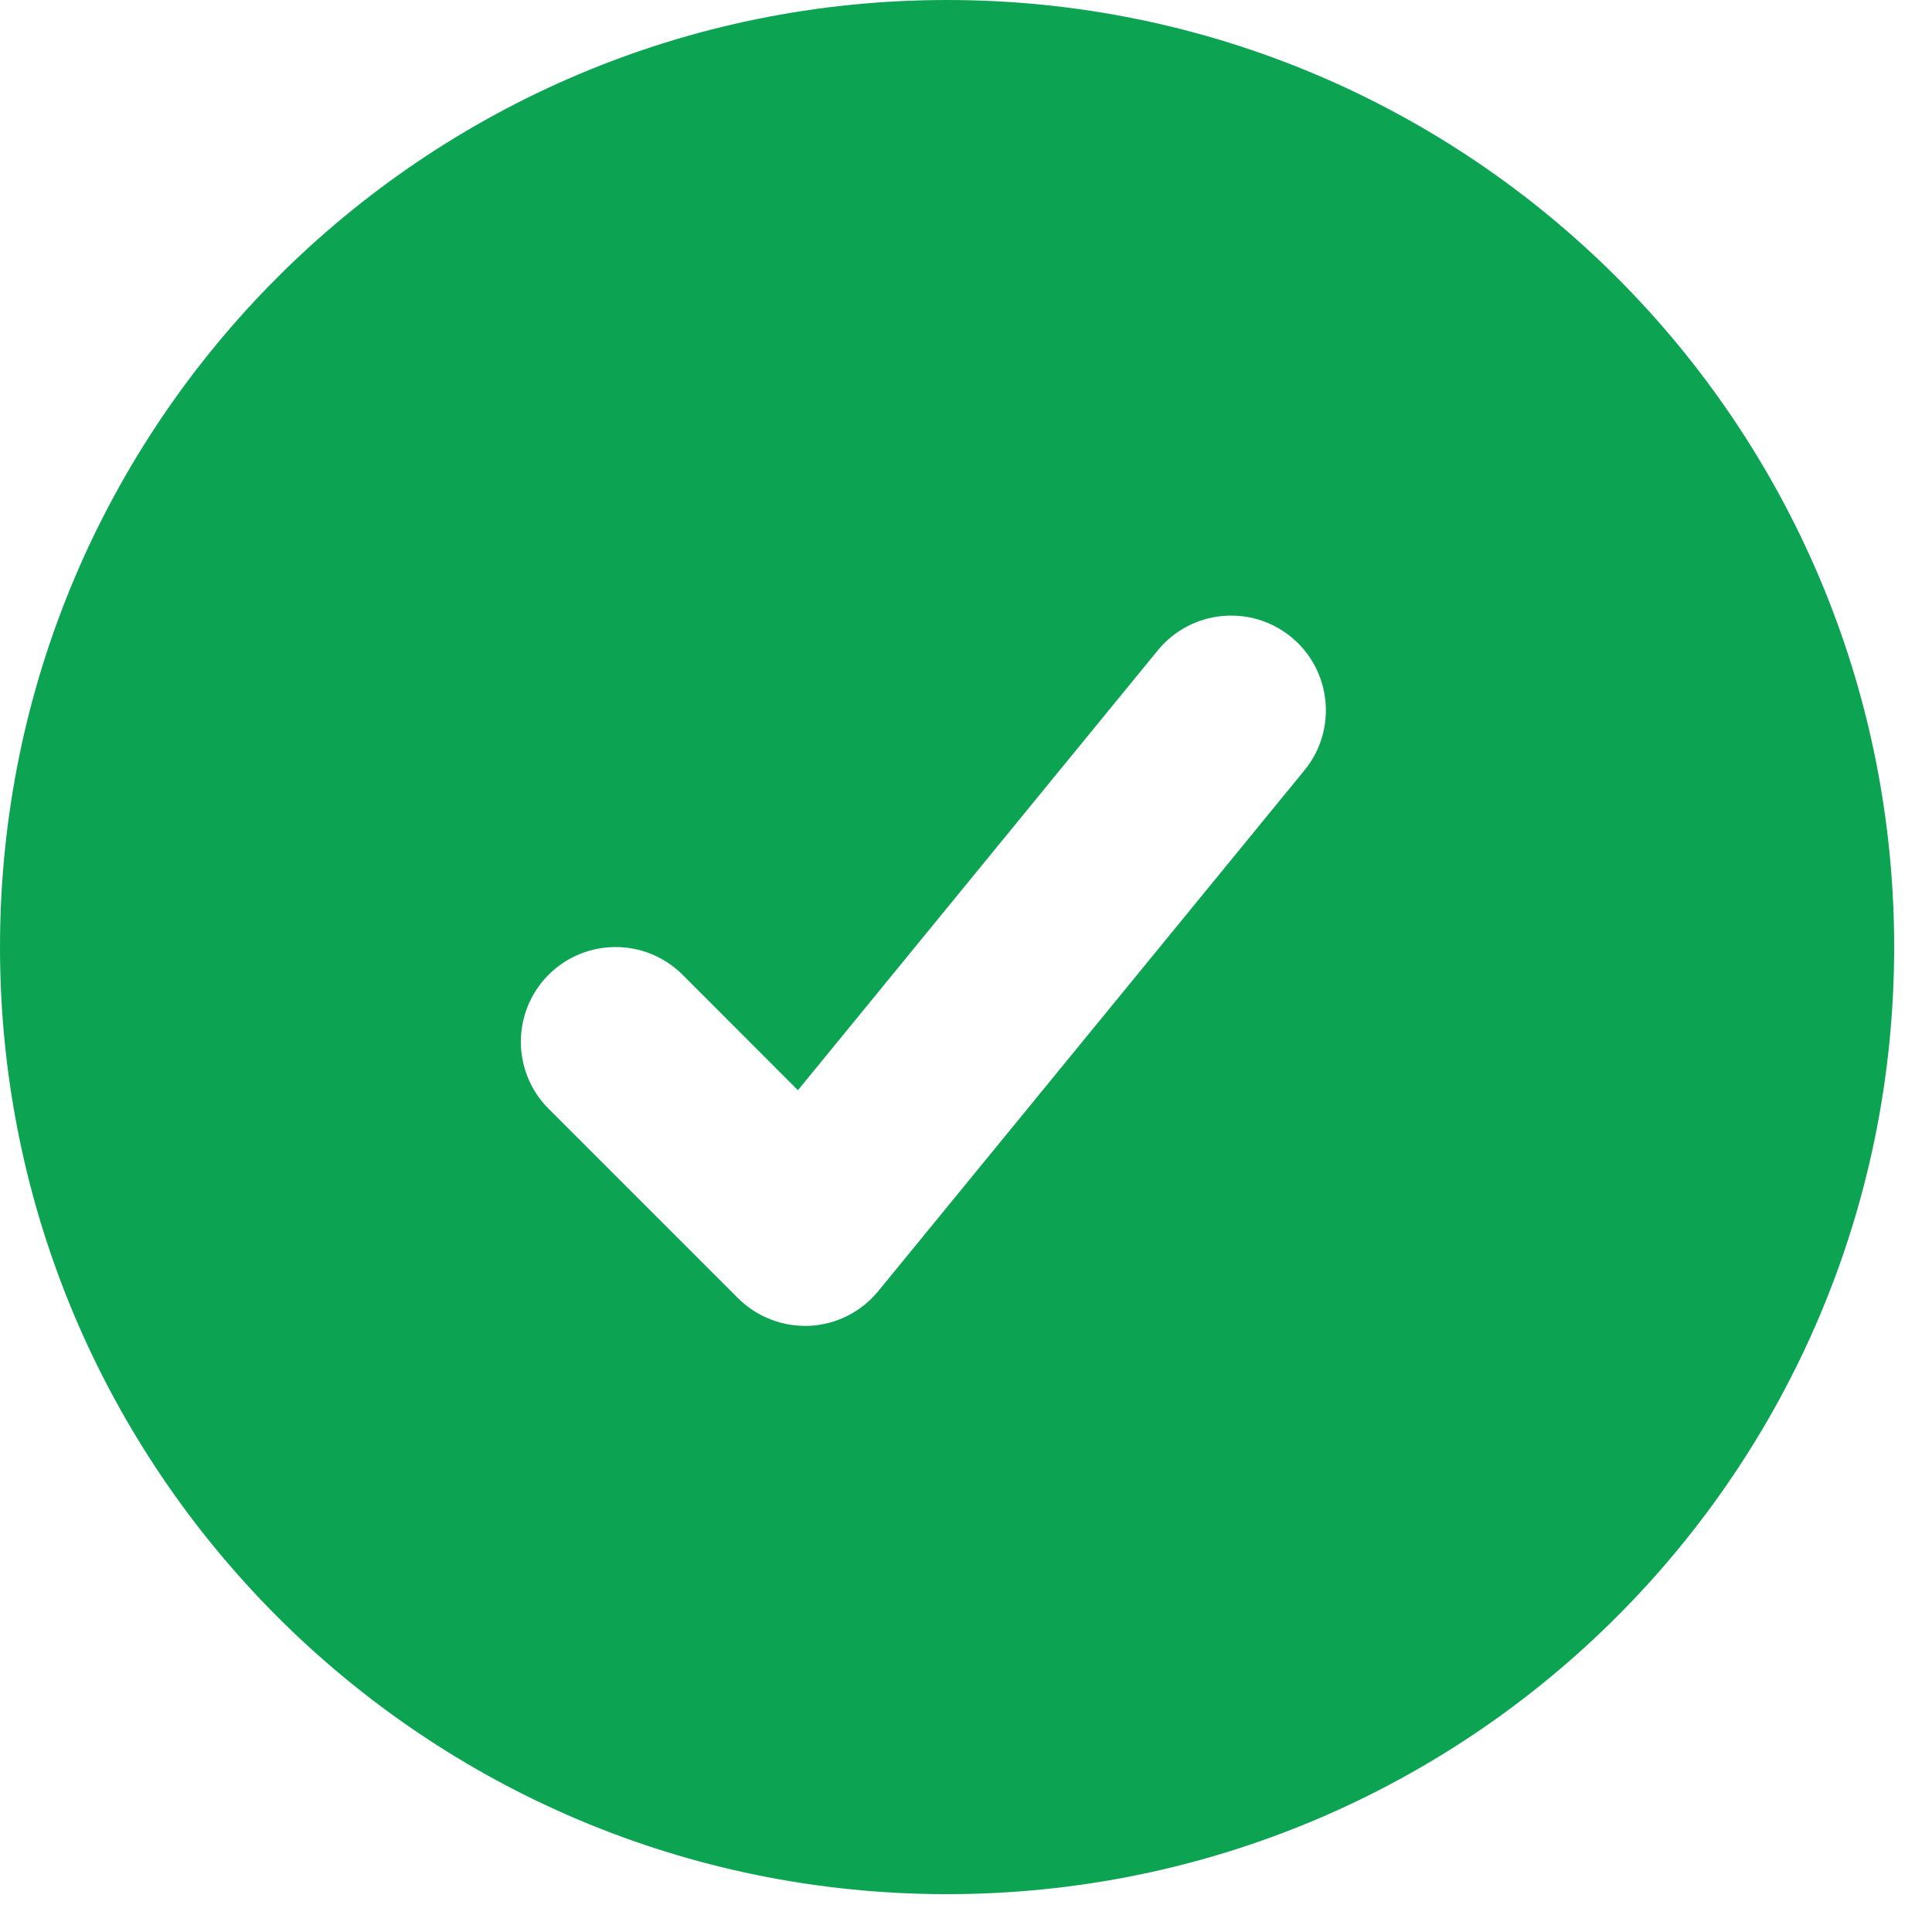 <svg width="17" height="17" viewBox="0 0 17 17" fill="none" xmlns="http://www.w3.org/2000/svg">
<path fill-rule="evenodd" clip-rule="evenodd" d="M8.333 0C3.731 0 0 3.731 0 8.333C0 12.936 3.731 16.667 8.333 16.667C12.936 16.667 16.667 12.936 16.667 8.333C16.667 3.731 12.936 0 8.333 0ZM11.478 6.778C11.77 6.422 11.717 5.896 11.361 5.605C11.005 5.314 10.48 5.366 10.188 5.722L7.021 9.593L6.006 8.577C5.68 8.252 5.153 8.252 4.827 8.577C4.502 8.903 4.502 9.431 4.827 9.756L6.494 11.423C6.661 11.589 6.89 11.677 7.125 11.666C7.36 11.654 7.579 11.543 7.728 11.361L11.478 6.778Z" fill="#0CA453"/>
</svg>
